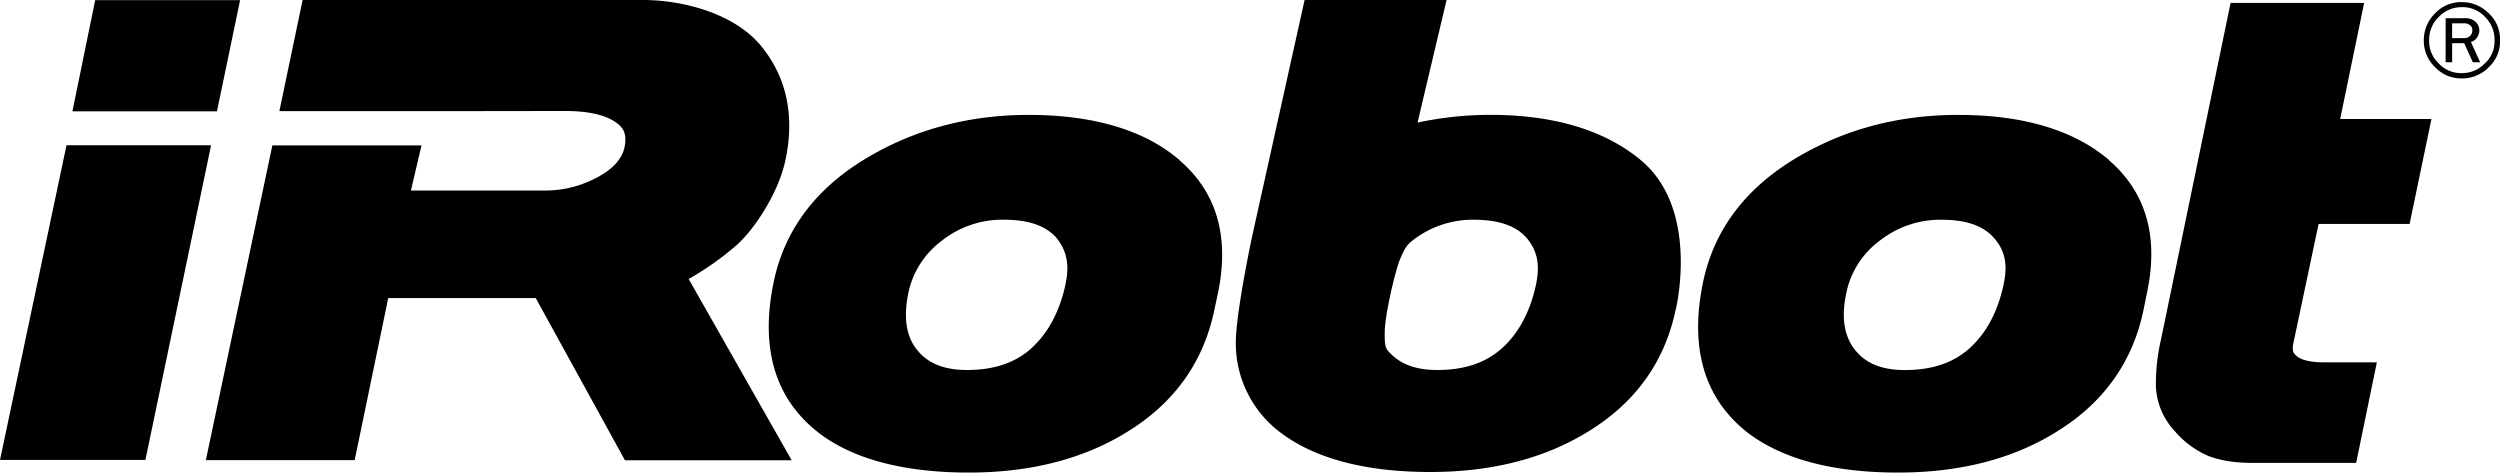 <svg xmlns="http://www.w3.org/2000/svg" viewBox="0 0 1098.73 207.67"><path d="M1019,98.43h40l9.6-46.14h-40.11l10.53-51H980.32L949.8,148.93a86.46,86.46,0,0,0-2.29,21,30.55,30.55,0,0,0,8.17,19.41,40.53,40.53,0,0,0,15,11.1c5.09,1.94,11.46,3,19.13,3h45.7l9.1-44.2H1021.3c-5.81,0-10.18-1-12.18-3-.72-.65-2.08-1.65-1.15-5.66ZM41.83.07l-10,48.86H95.35L105.52.07ZM180.59,83.74l4.66-19.84H119.7L90.47,202.22h65.41L170.63,131h64.83l39.19,71.27h73.28l-45.27-79.65A131.3,131.3,0,0,0,323.43,108c8.17-7.09,18.91-23.56,21.85-38,4-19.27.43-35.89-10.53-49.5C322.57,5.44,299.15,0,282.74,0H133L122.78,48.85h72.07l53.58-.07c10.31,0,18,1.79,22.64,5.3,2.5,1.87,4.65,4.37,3.43,10.53-1.14,5.38-5.37,10-12.82,13.76a48.23,48.23,0,0,1-22.49,5.37ZM29.23,63.83,0,202.15H63.9L92.77,63.83Z"/><path d="M468.42,124.29c-2.51,12.25-7.59,21.84-15,28.65-7.17,6.52-16.55,9.67-28.44,9.67-10,0-17.12-2.86-21.92-8.81s-6-14-3.94-24.64a38.44,38.44,0,0,1,14.68-23.28,42.9,42.9,0,0,1,27.37-9.32c10.81,0,18.26,2.58,23.06,7.88,4.45,5.45,5.88,11.68,4.16,19.85m50.07-53.87c-15.26-13.18-37.68-19.92-66.4-19.92-25.36,0-48.72,6-69.13,17.77-23.64,13.47-38,32.16-42.91,55.73-5.95,28.73.43,50.79,19.13,65.69,15,11.89,37.6,18,66.76,18,26.72,0,49.86-5.88,68.84-17.48,21.13-12.75,34.24-30.95,39-54.23l1.65-7.73c4.94-24.43-.72-43.84-17-57.81m362.33,53.87c-2.58,12.46-7.52,21.77-15,28.65-7.24,6.52-16.55,9.67-28.58,9.67-10,0-17.13-2.86-21.85-8.81s-6.16-14-3.94-24.64a38,38,0,0,1,14.61-23.28,43,43,0,0,1,27.36-9.32c10.68,0,18.27,2.58,23,8,4.73,5.3,6.09,11.53,4.37,19.7M927,70.42c-15.33-13.18-37.68-19.92-66.4-19.92-25.58,0-48.71,6-69.2,17.77-23.57,13.47-38,32.16-42.91,55.73-6,28.73.43,50.79,19,65.69,15.19,11.89,37.61,18,66.77,18,26.79,0,49.93-5.88,68.84-17.48,21.13-12.75,34.24-30.95,39-54.23l1.57-7.73c5.09-24.43-.57-43.84-16.76-57.81M675.23,124.29c-2.51,12.25-7.52,21.84-15,28.65-7.24,6.52-16.55,9.67-28.59,9.67-9.95,0-17.12-2.86-21.92-8.81-1-1.29-1.21-3.37-1.14-8,.07-7.45,4.58-26.58,6.59-31.52,1.79-4.3,2.79-6.31,5.37-8.38a42.77,42.77,0,0,1,27.22-9.32c10.82,0,18.34,2.58,23.07,7.88,4.73,5.45,6,11.68,4.37,19.85m45.84-54c-15.83-13.11-38-19.84-66.26-19.84A153.91,153.91,0,0,0,623,53.87L635.76,0h-62.4L550.3,103.87c-.72,3.51-7.38,35-7.17,47.57a49,49,0,0,0,18.77,38c15.19,11.89,37.61,18,66.77,18,26.72,0,49.85-5.87,68.84-17.48,21.13-12.75,34.24-30.94,39-54.22V136c.36-1.65,10.31-44.41-15.48-65.69m371.07-42.48a13.77,13.77,0,0,1-10.17,4.3,13.26,13.26,0,0,1-10.17-4.3,13.34,13.34,0,0,1-4.16-10.17,13.86,13.86,0,0,1,4.16-10.17A13.84,13.84,0,0,1,1082,3.15a13.36,13.36,0,0,1,10.17,4.3,13.86,13.86,0,0,1,4.16,10.17,13.1,13.1,0,0,1-4.16,10.17m1.65-21.92A16.59,16.59,0,0,0,1082,.93a15.77,15.77,0,0,0-11.82,4.94,16.56,16.56,0,0,0-4.94,11.82,16.09,16.09,0,0,0,4.94,11.82A15.73,15.73,0,0,0,1082,34.46a16.28,16.28,0,0,0,11.82-4.95,15.61,15.61,0,0,0,4.94-11.82,15.65,15.65,0,0,0-4.94-11.82"/><path d="M1082.69,16.76h-5V10.24h5.3a3.86,3.86,0,0,1,2.58.86,2.53,2.53,0,0,1,1,2.22,3.55,3.55,0,0,1-1,2.51,4,4,0,0,1-2.86.93m3.22,1.65a4.19,4.19,0,0,0,2.79-2.08,5.1,5.1,0,0,0,.93-3A5.23,5.23,0,0,0,1088,9.6,6.74,6.74,0,0,0,1083,8h-8.16V27.36h2.86V19H1083l3.8,8.38H1090Z"/></svg>